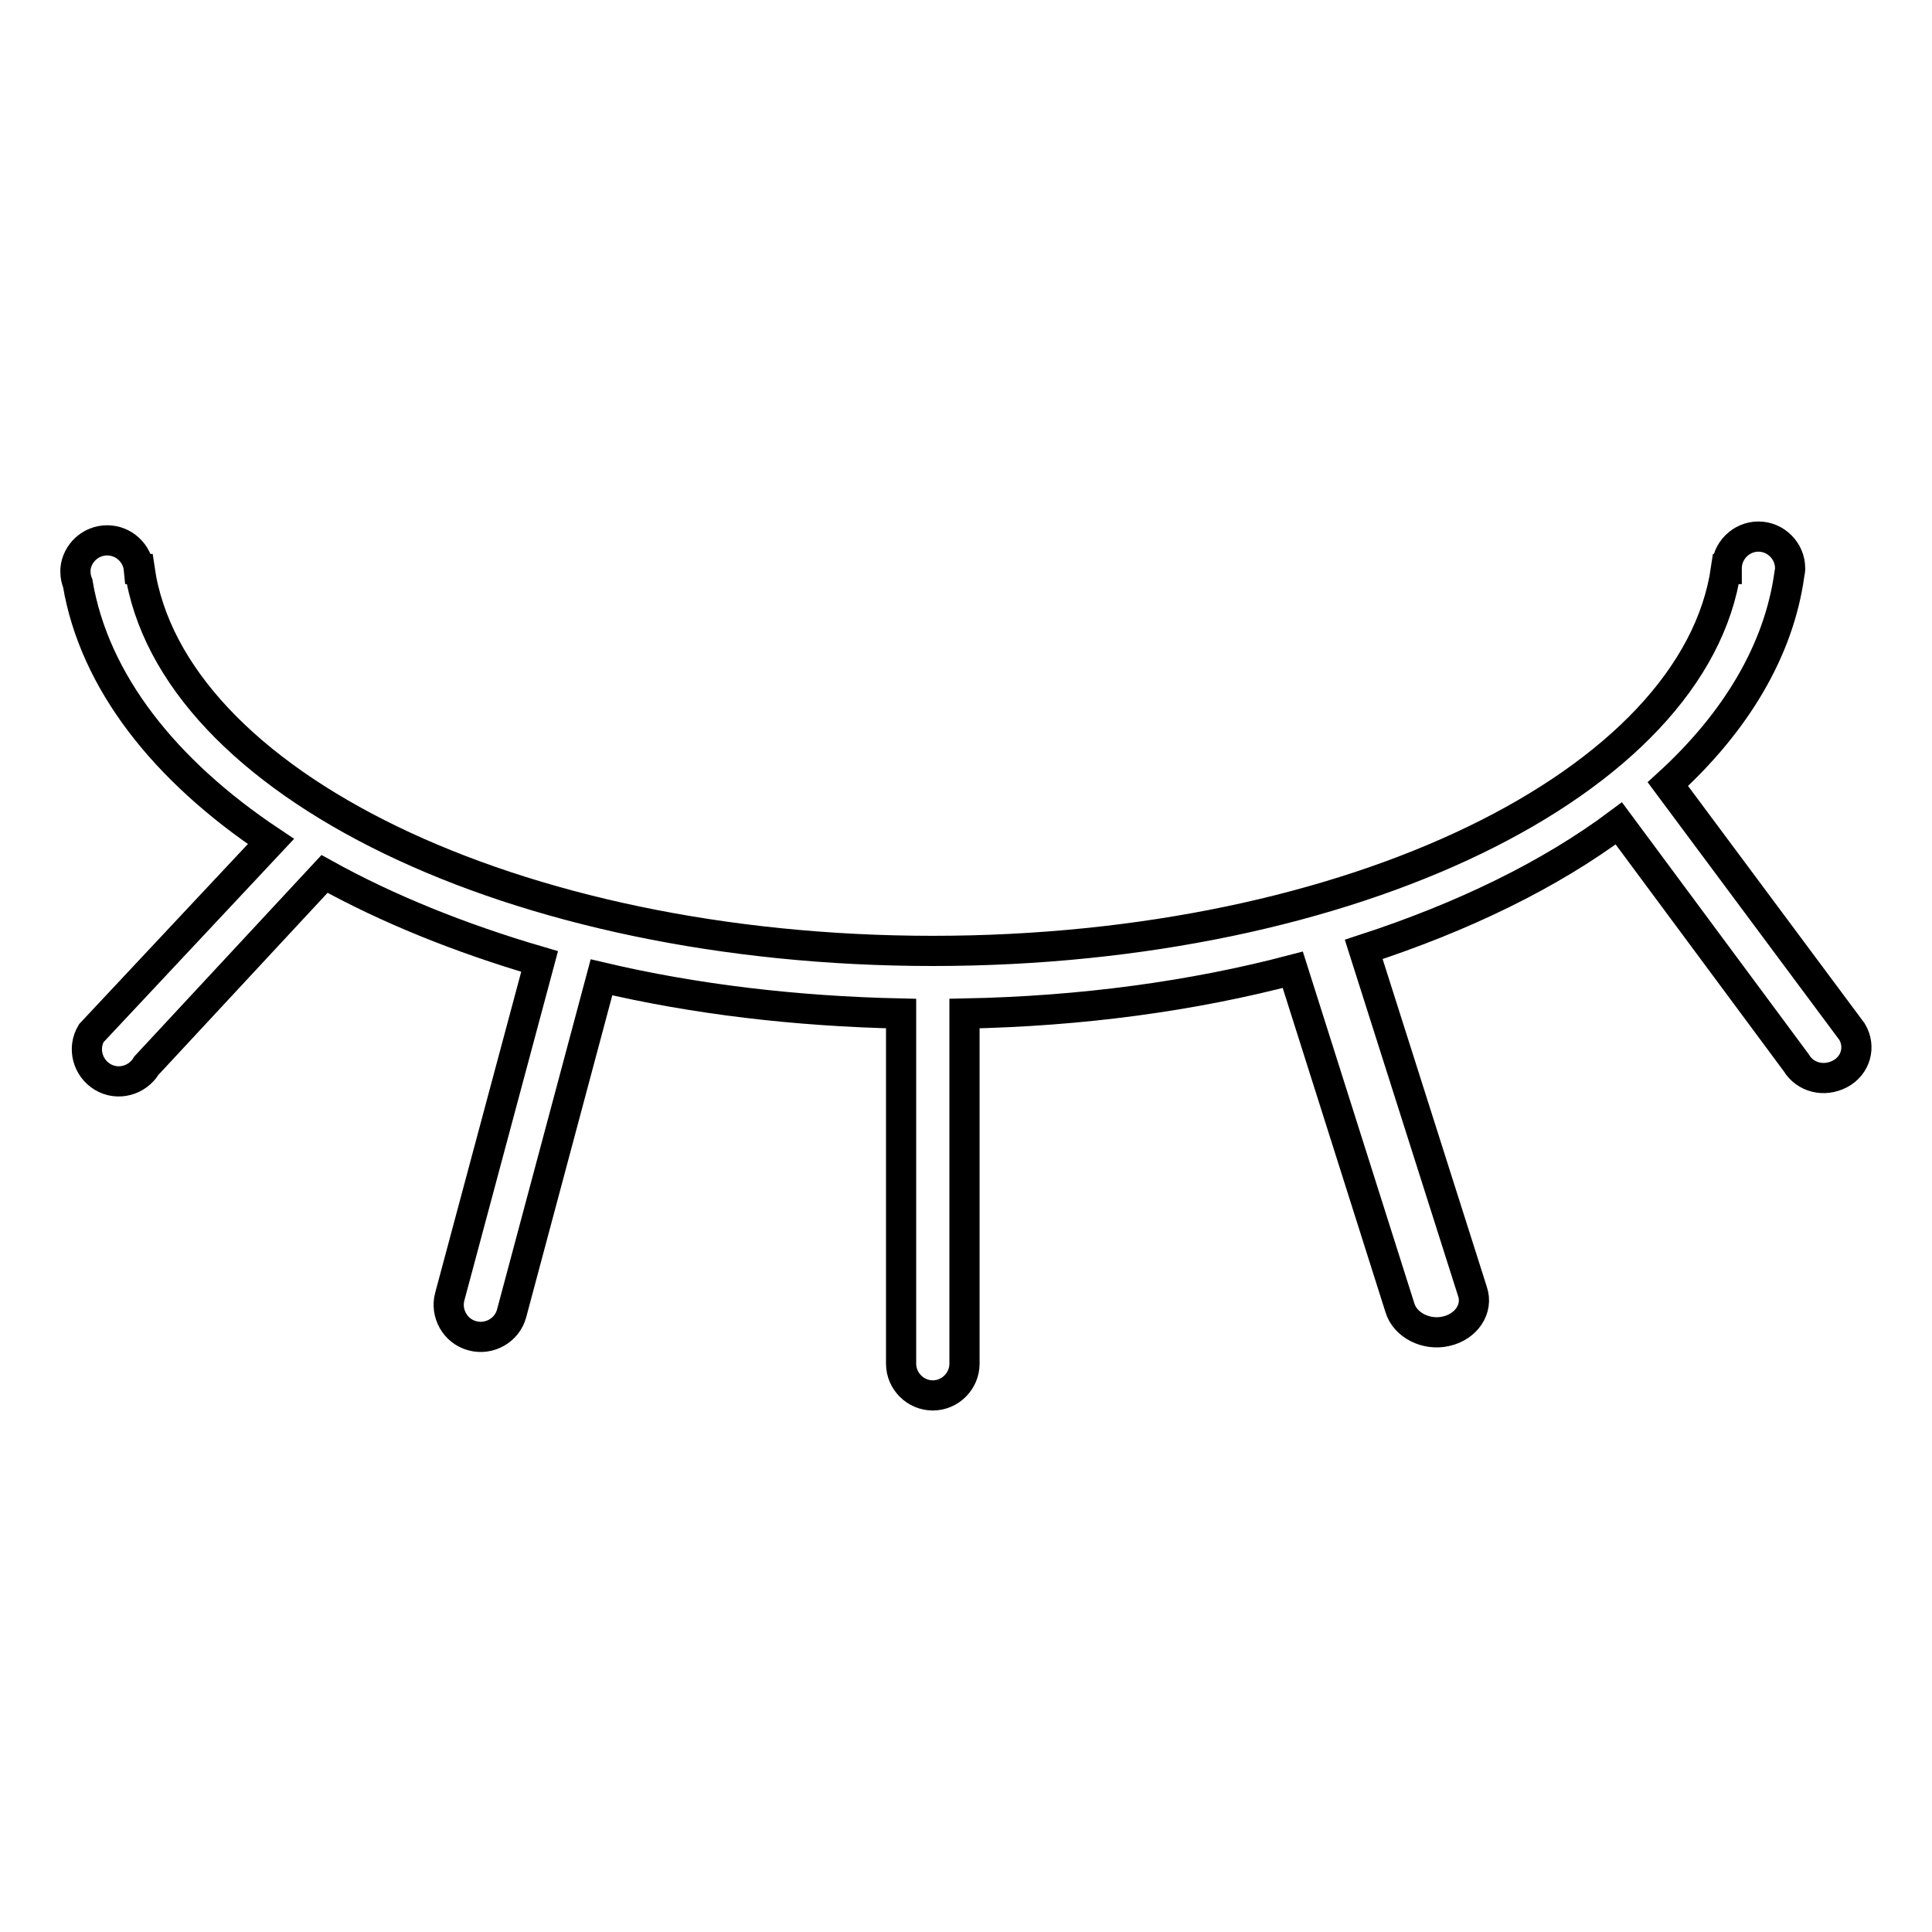 <?xml version="1.0" encoding="utf-8"?>
<!-- Svg Vector Icons : http://www.onlinewebfonts.com/icon -->
<!DOCTYPE svg PUBLIC "-//W3C//DTD SVG 1.1//EN" "http://www.w3.org/Graphics/SVG/1.1/DTD/svg11.dtd">
<svg version="1.1" xmlns="http://www.w3.org/2000/svg" xmlns:xlink="http://www.w3.org/1999/xlink" x="0px" y="0px" viewBox="0 0 256 256" enable-background="new 0 0 256 256" xml:space="preserve">
<g> <path stroke-width="4" fill-opacity="0" stroke="#000000"  d="M245.4,136.7L221,103.9c9-8.2,14.7-17.7,16.1-27.8c0-0.2,0.1-0.4,0.1-0.6c0,0,0-0.1,0-0.1h0 c0,0,0-0.1,0-0.1c0-2.3-1.9-4.2-4.2-4.2c-2.3,0-4.2,1.9-4.2,4.2c0,0,0,0.1,0,0.1h-0.1c-4.1,28.3-49.6,50.6-105.1,50.6 c-55.5,0-101-22.3-105.1-50.6h-0.1c-0.2-2.1-2-3.8-4.2-3.8c-2.2,0-4,1.7-4.2,3.8h0c0,0,0,0.1,0,0.1c0,0.1,0,0.2,0,0.3 c0,0.5,0.1,1,0.3,1.5c2.2,13,11.5,24.8,25.6,34.2l-23.8,25.4c-1.2,2-0.5,4.6,1.5,5.8c2,1.2,4.6,0.5,5.8-1.5L43,115.8 c8.3,4.6,17.9,8.5,28.5,11.6l-11.9,44.4c-0.6,2.2,0.7,4.6,3,5.2c2.2,0.6,4.6-0.7,5.2-3l11.9-44.5c12.3,2.9,25.7,4.5,39.7,4.8v46.4 c0,2.3,1.9,4.2,4.2,4.2c2.3,0,4.2-1.9,4.2-4.2v-46.4c15.5-0.3,30.2-2.3,43.5-5.8l14.2,44.8c0.7,2.3,3.5,3.7,6.1,3.1 c2.7-0.6,4.3-3,3.5-5.3l-14.4-45.3c13.2-4.3,24.7-9.9,33.8-16.7l23.5,31.7c1.2,2,3.7,2.6,5.8,1.5 C245.9,141.2,246.6,138.7,245.4,136.7z"/></g>
</svg>